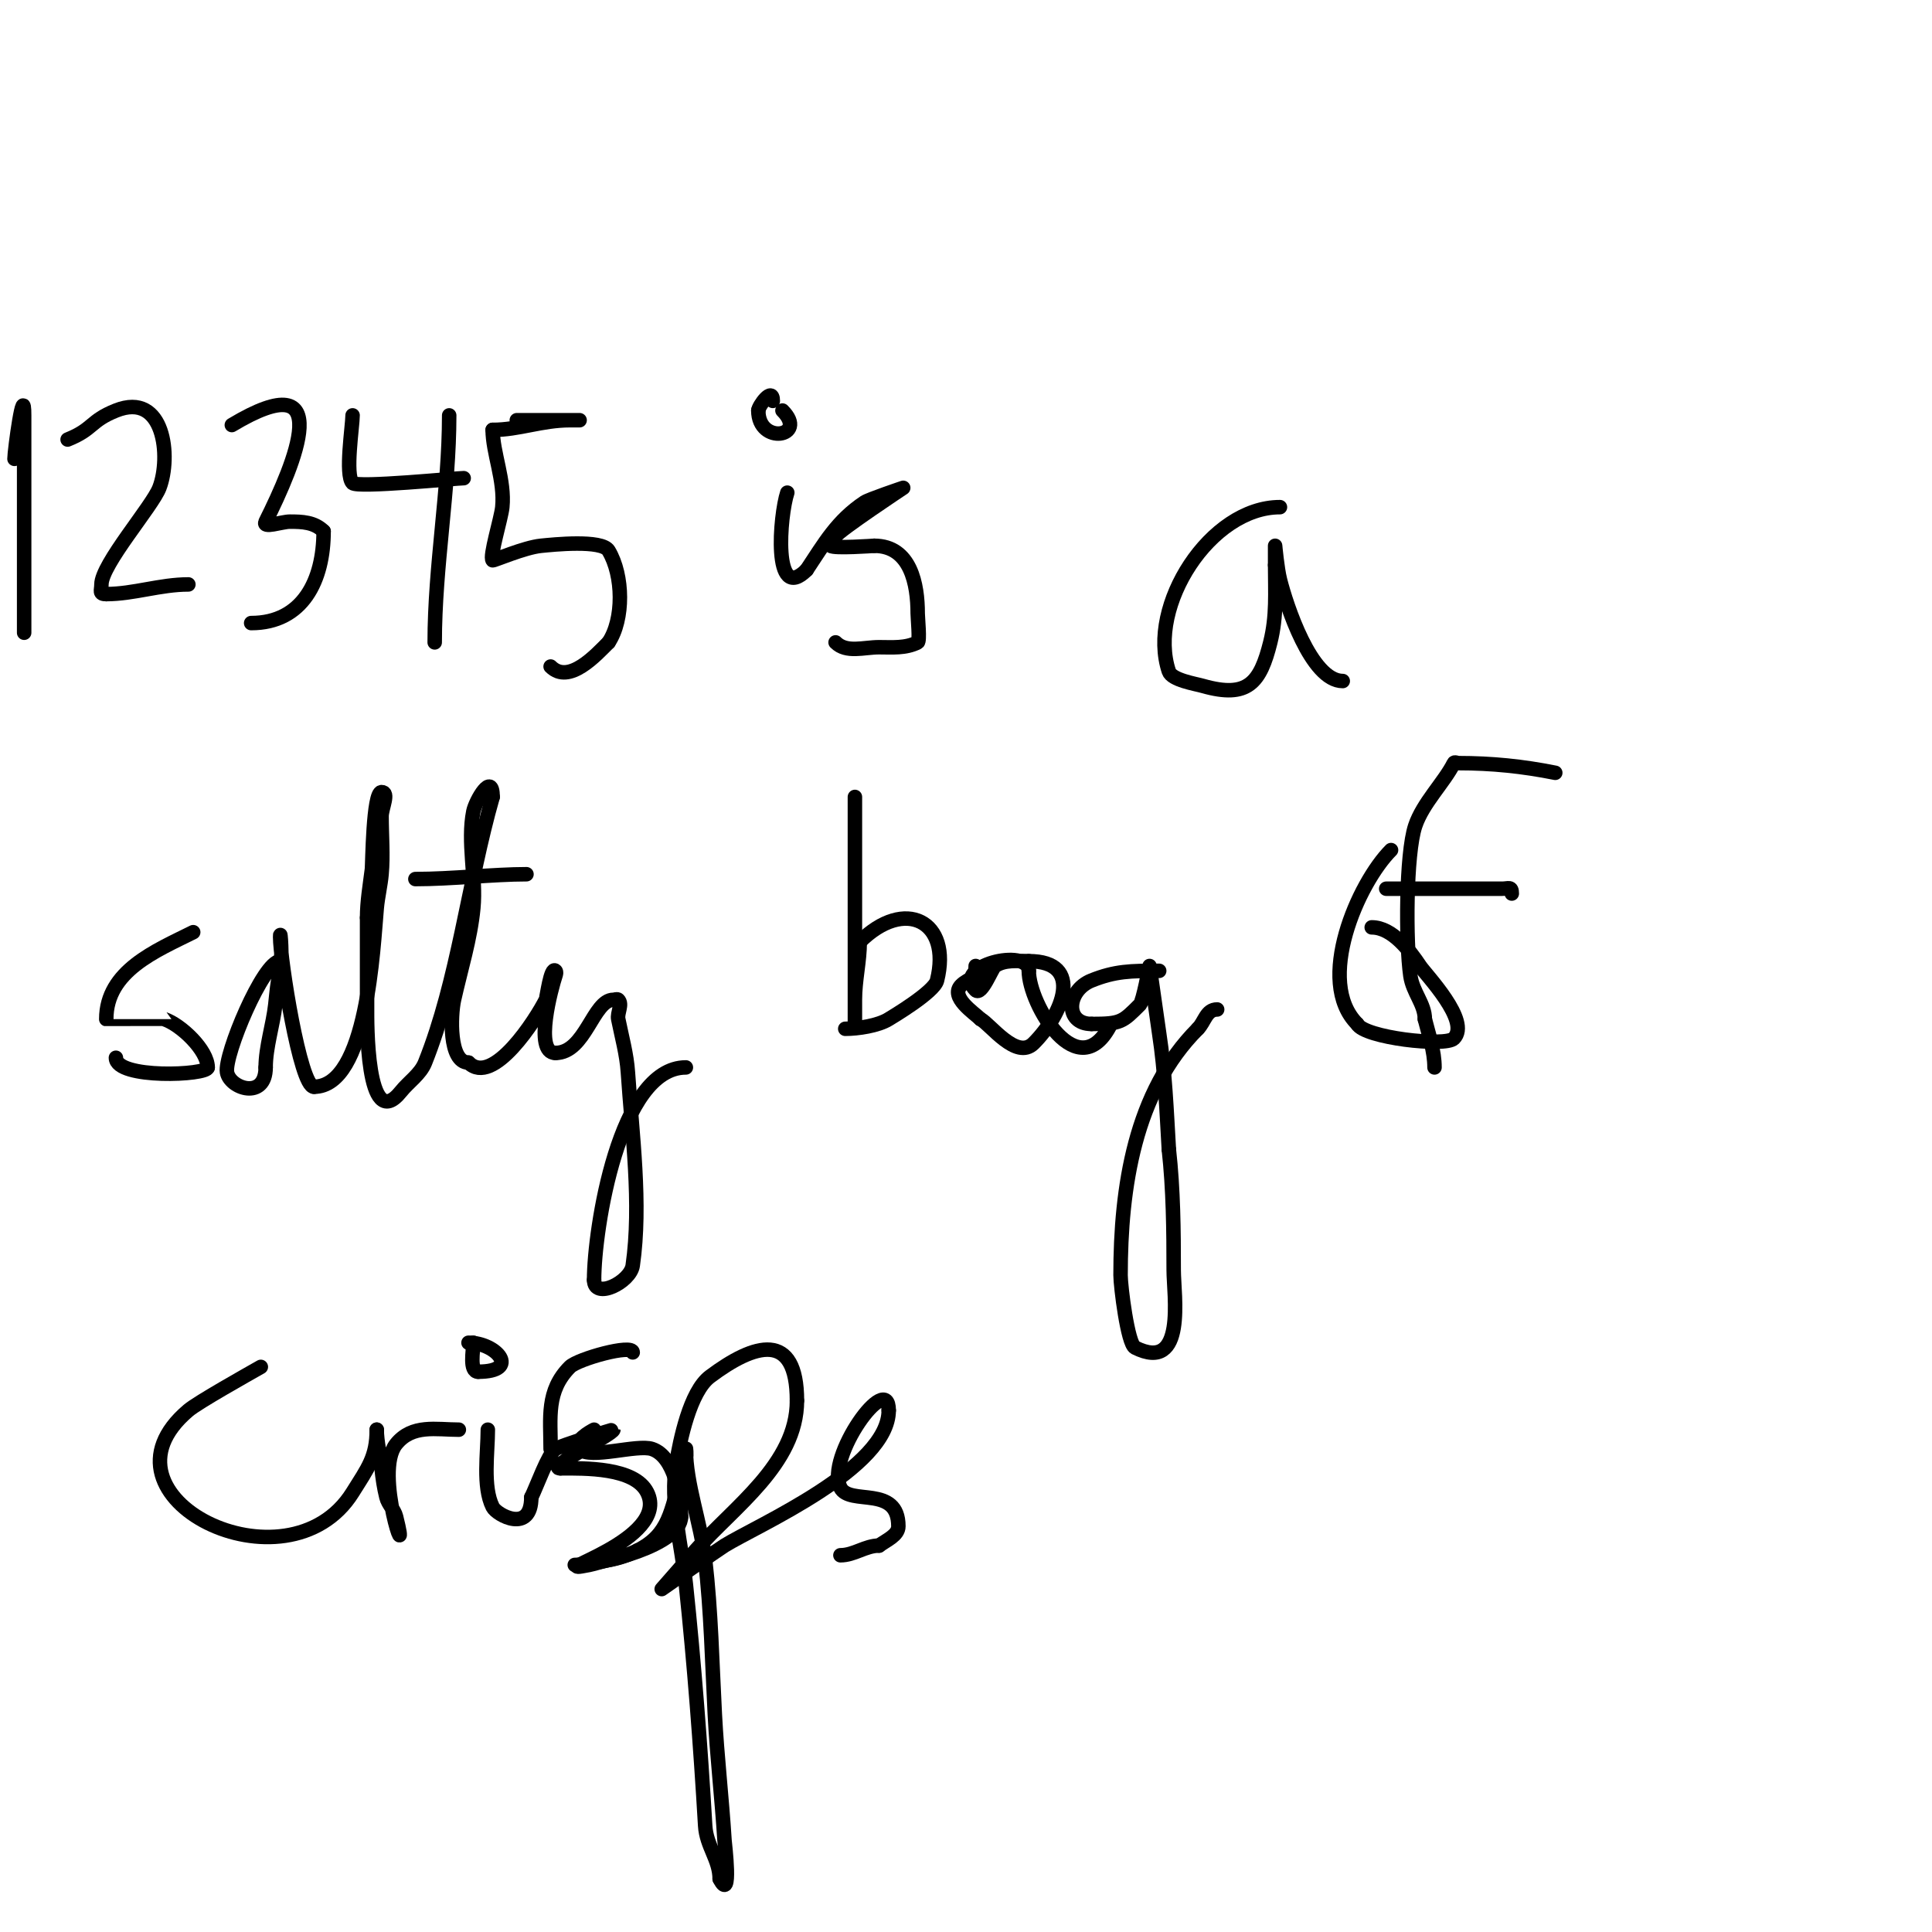 <svg viewBox='0 0 400 400' version='1.1' xmlns='http://www.w3.org/2000/svg' xmlns:xlink='http://www.w3.org/1999/xlink'><g fill='none' stroke='#000000' stroke-width='3' stroke-linecap='round' stroke-linejoin='round'><path d='M3,95c0,-1.713 2,-16.347 2,-9c0,2.667 0,5.333 0,8c0,12.333 0,24.667 0,37'/><path d='M5,131'/><path d='M14,91c5.379,-2.152 4.621,-3.848 10,-6c10.098,-4.039 11.444,9.645 9,16c-1.462,3.801 -12,15.853 -12,20c0,1.333 -0.567,2 1,2'/><path d='M22,123c5.621,0 11.172,-2 17,-2'/><path d='M48,88c21.973,-13.184 12.986,8.028 7,20c-0.745,1.491 3.333,0 5,0c2.577,0 5.086,0.086 7,2'/><path d='M67,110c0,10.129 -4.308,19 -15,19'/><path d='M73,86c0,2.147 -1.601,12.399 0,14c1.052,1.052 21.469,-1 23,-1'/><path d='M93,86c0,15.484 -3,31.249 -3,47'/><path d='M107,87c1.23,0 13,0 13,0c0,0 -1.333,0 -2,0c-5.852,0 -10.575,2 -16,2'/><path d='M102,89c0,4.731 2.553,10.471 2,16c-0.233,2.331 -2.719,10.281 -2,11c0.14,0.14 6.544,-2.654 10,-3c2.549,-0.255 12.616,-1.306 14,1c3.086,5.144 3.17,14.245 0,19'/><path d='M126,133c-2.541,2.541 -8.181,8.819 -12,5'/><path d='M163,102c-1.547,4.64 -3.08,23.08 4,16'/><path d='M167,118c3.659,-5.489 6.274,-10.183 12,-14c0.922,-0.615 8,-3 8,-3c0,0 -13.146,8.719 -14,10c-0.156,0.234 -1.763,1.237 -1,2c0.605,0.605 8.98,0 9,0'/><path d='M181,113c7.585,0 9,8.03 9,14c0,0.935 0.492,5.754 0,6c-2.554,1.277 -5.29,1 -8,1c-3.191,0 -6.748,1.252 -9,-1'/><path d='M162,85c5.421,5.421 -5,7.237 -5,0'/><path d='M157,85c0,-0.886 3,-5.081 3,-2'/><path d='M265,105c-14.407,0 -27.523,20.43 -23,34c0.602,1.805 5.507,2.573 7,3c9.42,2.691 11.931,-0.723 14,-9c1.38,-5.519 1,-10.305 1,-16'/><path d='M264,117c0,-1.333 0,-4 0,-4c0,0 0.428,4.713 1,7c1.305,5.222 6.43,21 13,21'/><path d='M40,193c-7.669,3.834 -18,7.975 -18,18c0,0.009 11.955,-0.015 12,0c3.474,1.158 9,6.433 9,10'/><path d='M43,221c0,1.632 -19,2.467 -19,-2'/><path d='M58,199c-3.489,0 -11.598,19.412 -11,23c0.561,3.368 8,5.82 8,-1'/><path d='M55,221c0,-4.182 1.535,-8.817 2,-13c0.26,-2.343 0.428,-4.713 1,-7c0.566,-2.264 0,-9.333 0,-7c0,4.72 4.138,31 7,31'/><path d='M65,225c11.082,0 12.276,-29.036 13,-37c0.213,-2.347 0.787,-4.653 1,-7c0.358,-3.942 0,-8.042 0,-12c0,-1.667 1.667,-5 0,-5c-1.79,0 -1.876,15.008 -2,16c-0.416,3.324 -1,6.65 -1,10'/><path d='M76,190c0,6.333 0,12.667 0,19c0,1.67 -0.284,26.105 7,17c1.626,-2.033 4.033,-3.583 5,-6c6.817,-17.043 8.899,-37.146 14,-55'/><path d='M102,165c0,-5.4 -3.566,0.828 -4,3c-1.271,6.354 0.615,13.541 0,20c-0.614,6.443 -2.596,12.682 -4,19c-0.705,3.173 -1.093,13 3,13'/><path d='M97,220c5.059,5.059 14.028,-9.057 16,-13c0.213,-0.426 1.014,-6.986 2,-6c0.236,0.236 0.105,0.684 0,1c-0.795,2.384 -4.537,16 0,16'/><path d='M115,218c6.225,0 7.775,-11 12,-11c0.333,0 0.764,-0.236 1,0c0.943,0.943 -0.261,2.693 0,4c0.731,3.654 1.752,7.281 2,11c0.856,12.845 2.831,27.18 1,40c-0.496,3.47 -8,7.171 -8,3'/><path d='M123,265c0,-10.449 5.153,-44 19,-44'/><path d='M86,182c7.487,0 16.178,-1 23,-1'/><path d='M177,165c0,12 0,24 0,36c0,1.482 0,11 0,11c0,0 0,-4.706 0,-5c0,-4.077 1,-7.948 1,-12'/><path d='M178,195c9.295,-9.295 19.087,-4.348 16,8c-0.607,2.426 -9.404,7.628 -10,8c-2.21,1.381 -6.403,2 -9,2'/><path d='M202,200c0,2.992 -1.469,2.469 -3,4c-2.415,2.415 2.757,5.757 4,7'/><path d='M203,211c1.989,0.995 7.439,8.561 11,5c6.01,-6.01 10.561,-17 -1,-17'/><path d='M213,199c-2.309,0 -4.947,-0.369 -7,1c-0.617,0.412 -2.782,6.218 -4,5c-5.082,-5.082 11,-8.853 11,-4'/><path d='M213,201c0,6.952 10.329,24.342 17,11'/><path d='M240,201c-5.954,0 -9.12,0.048 -14,2c-5.191,2.077 -5.64,9 0,9'/><path d='M226,212c6.099,0 6.401,-0.401 10,-4c0.657,-0.657 2,-8 2,-8c0,0 1.973,13.824 2,14c1.221,7.934 1.529,15.986 2,24'/><path d='M242,238c0.921,8.289 1,16.66 1,25c0,5.106 2.66,21.33 -8,16c-1.536,-0.768 -3,-12.735 -3,-15c0,-18.136 2.906,-37.906 16,-51'/><path d='M248,213c1.439,-1.439 1.715,-4 4,-4'/><path d='M284,192c4.281,0 7.9,4.85 10,8c1.203,1.804 10.57,11.43 7,15c-1.766,1.766 -18.574,-0.148 -20,-3'/><path d='M281,212c-8.776,-8.776 0.143,-29.143 7,-36'/><path d='M322,160c-6.764,-1.353 -13.153,-2 -20,-2c-0.333,0 -0.851,-0.298 -1,0c-1.984,3.967 -6.421,8.262 -8,13c-1.936,5.809 -1.977,24.163 -1,31c0.498,3.489 3,5.843 3,9'/><path d='M295,211c0.848,3.393 2,6.562 2,10'/><path d='M287,184c8,0 16,0 24,0c1.333,0 2,-0.567 2,1'/><path d='M54,283c-2.659,1.519 -12.996,7.304 -15,9c-21.158,17.903 20.525,38.559 34,17c3.145,-5.032 5,-7.343 5,-13'/><path d='M78,296c0,2.401 0.755,5.554 1,8c0.202,2.018 0.508,4.033 1,6c0.362,1.446 1.638,2.554 2,4c3.141,12.564 -4.736,-9.079 0,-15c3.343,-4.179 8.331,-3 13,-3'/><path d='M101,296c0,4.769 -1.105,11.79 1,16c0.836,1.672 8,5.593 8,-2'/><path d='M110,310c1.084,-2.168 3.512,-9.008 5,-10c0.924,-0.616 12,-4.094 12,-4c0,0.898 -14.144,8 -11,8'/><path d='M116,304c5.049,0 15.375,-0.249 18,5c4.922,9.844 -22.724,17.145 -12,15c1.348,-0.27 2.644,-0.774 4,-1c2.079,-0.347 4.114,-1.057 6,-2'/><path d='M132,321c6.752,-3.376 6.795,-8.385 9,-15c0.103,-0.308 0.897,-3.692 1,-4c0.211,-0.632 0,-2.667 0,-2c0,7.272 3.117,15.345 4,23c1.225,10.617 1.438,21.327 2,32c0.457,8.68 1.458,17.325 2,26c0.033,0.522 1.59,13.179 -1,8'/><path d='M149,389c0,-4.014 -2.749,-6.741 -3,-11c-0.982,-16.689 -2.244,-33.322 -4,-50c-0.846,-8.033 -3.362,-16.827 -2,-25c0.793,-4.758 2.831,-14.874 7,-18c9.225,-6.919 18,-9.541 18,5'/><path d='M165,290c0,13.145 -13.139,22.016 -21,31c-0.492,0.563 -7,8 -7,8c0,0 11.861,-8.299 13,-9c6.925,-4.262 34,-16 34,-28'/><path d='M184,292c0,-8.467 -13.135,9.73 -10,16c1.911,3.822 12,-0.65 12,8c0,1.886 -2.492,2.869 -4,4'/><path d='M182,320c-2.829,0 -5.171,2 -8,2'/><path d='M97,278c5.876,0 10.878,6 2,6'/><path d='M99,284c-1.885,0 -1,-4.397 -1,-6'/><path d='M123,296c-0.691,0.346 -4.541,2.459 -3,4c2.173,2.173 11.889,-1.037 15,0c4.69,1.563 6,9.931 6,14'/><path d='M141,314c0,5.873 -16.477,10 -22,10'/><path d='M114,300c0,-6.477 -0.965,-12.035 4,-17c1.633,-1.633 13,-4.822 13,-3'/></g>
</svg>